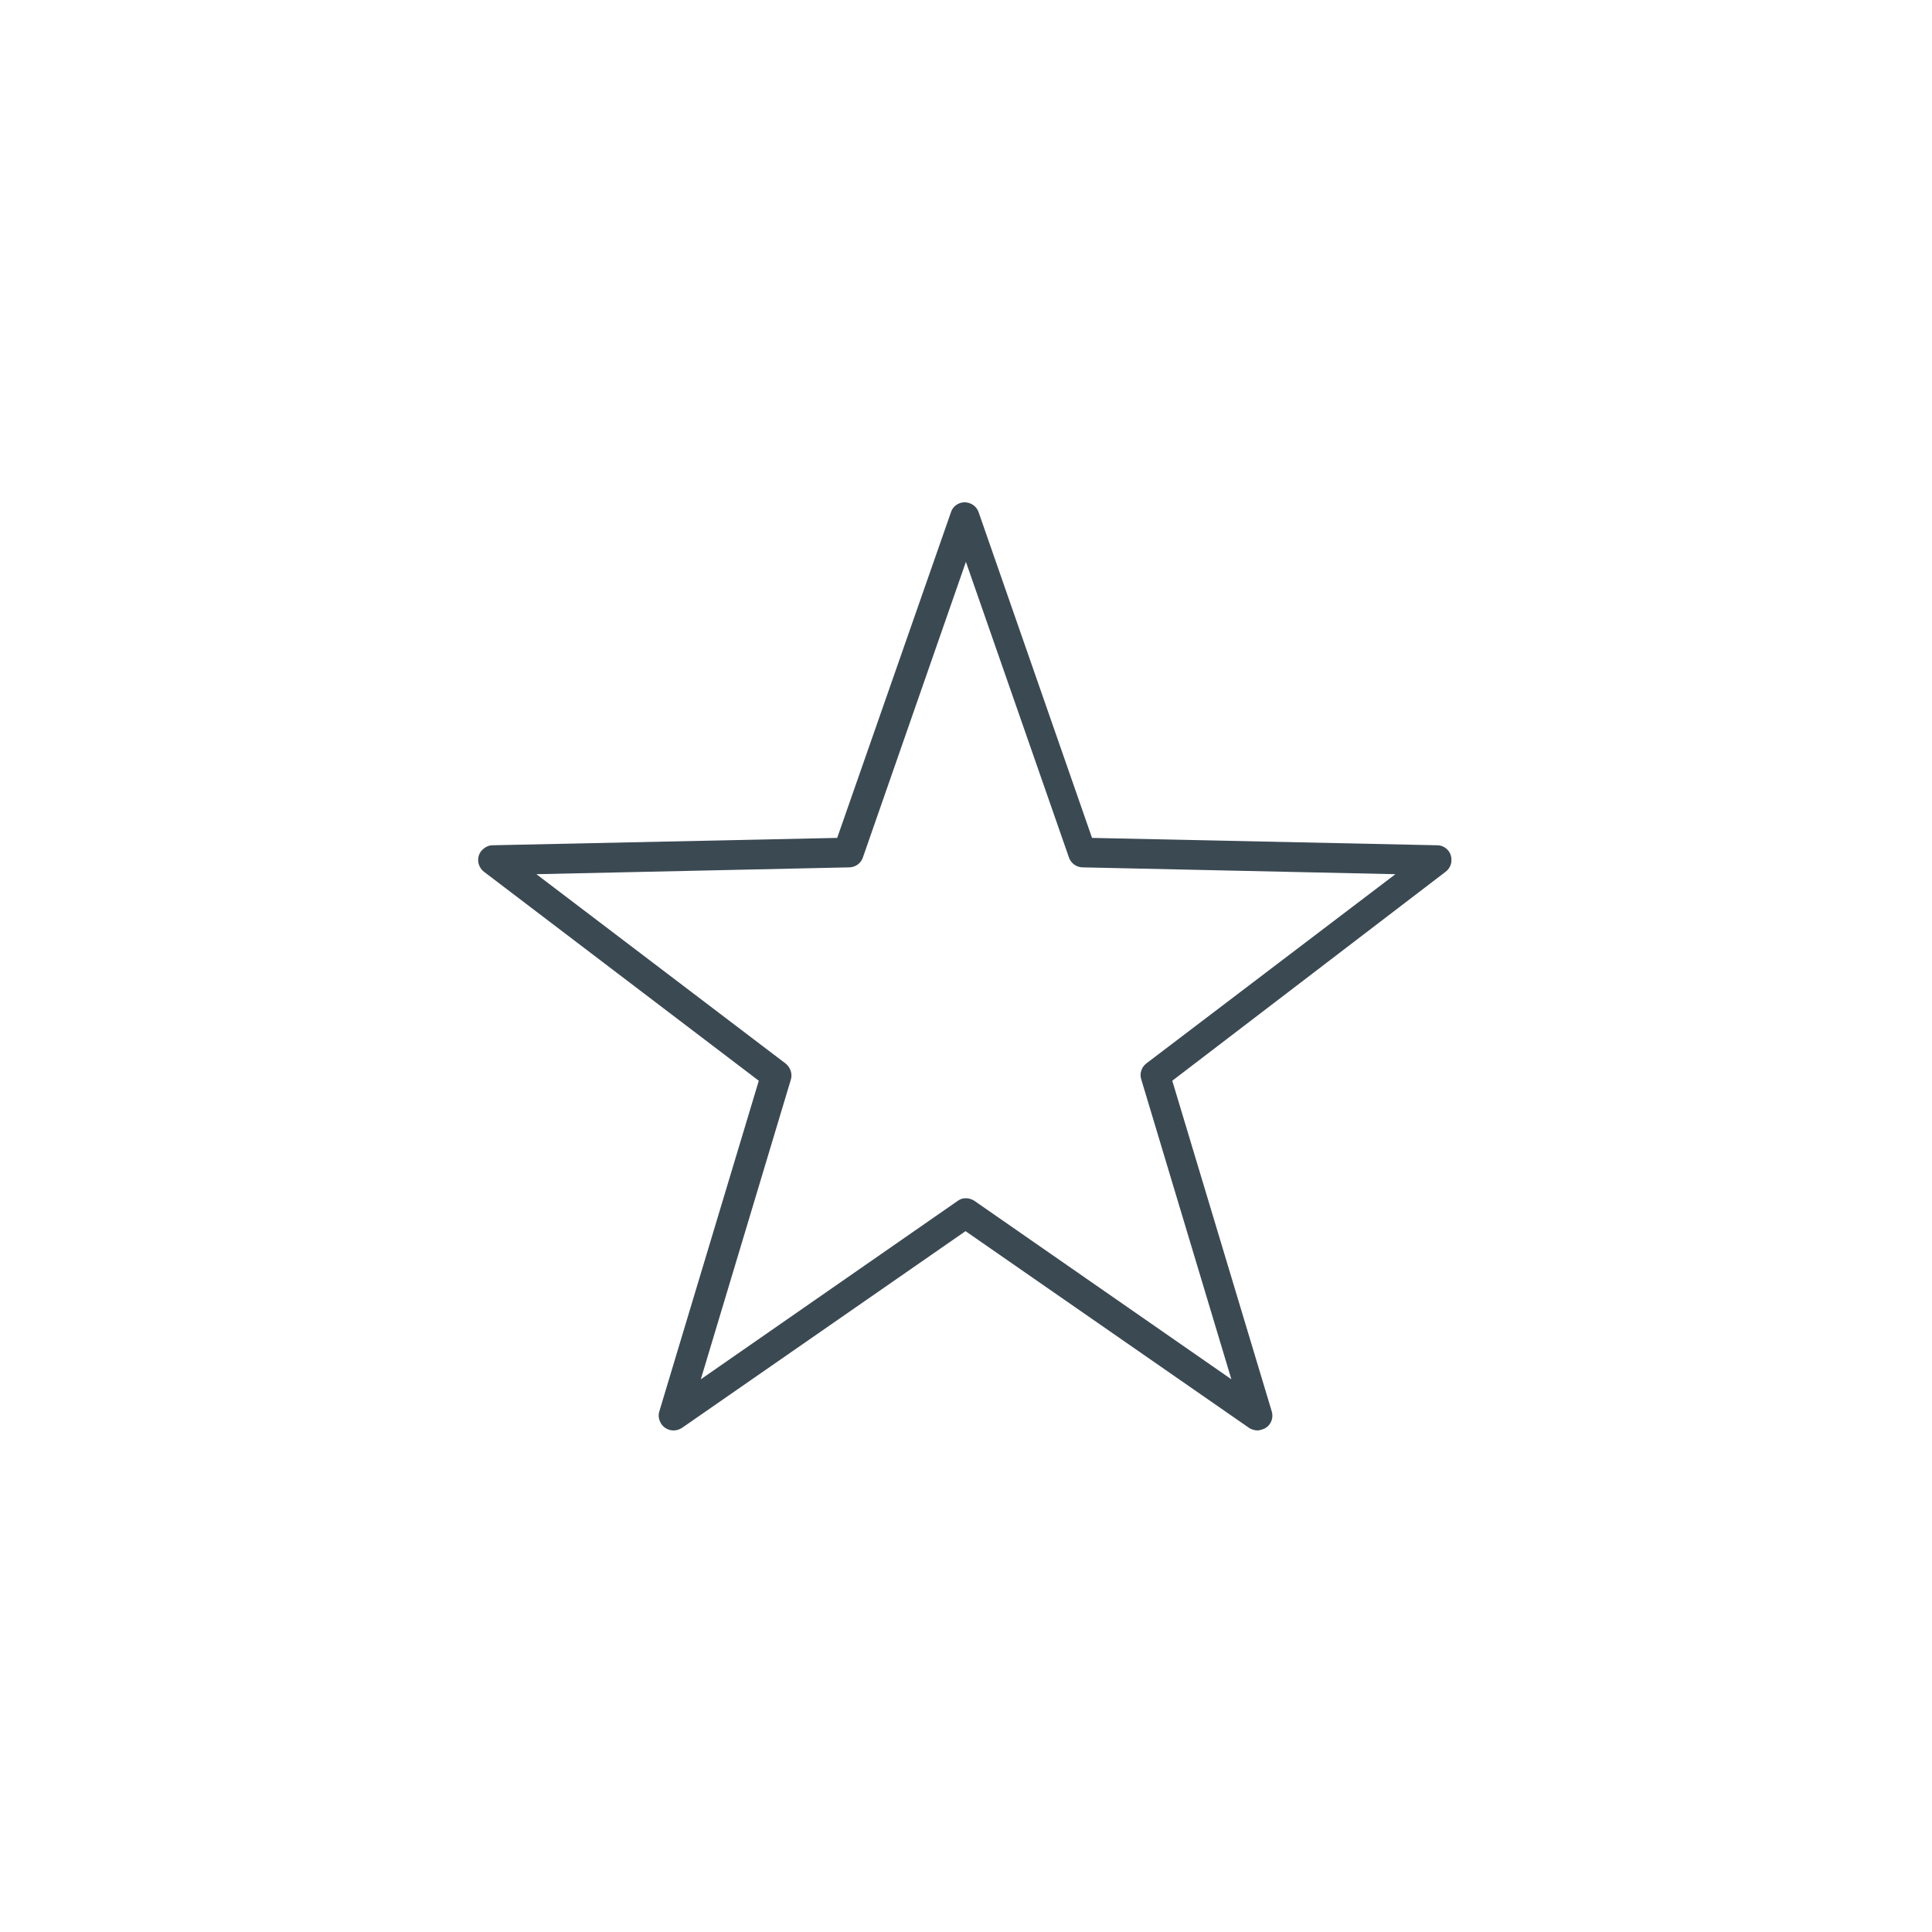 <?xml version="1.0" encoding="UTF-8"?>
<svg width="400px" height="400px" viewBox="0 0 400 400" version="1.1" xmlns="http://www.w3.org/2000/svg" xmlns:xlink="http://www.w3.org/1999/xlink">
    <title>MarkenEntwicklung</title>
    <defs>
        <polygon id="path-1" points="0 0 201.505 0 201.505 192.158 0 192.158"></polygon>
    </defs>
    <g id="MarkenEntwicklung" stroke="none" stroke-width="1" fill="none" fill-rule="evenodd">
        <g id="Group-3" transform="translate(99, 104)">
            <mask id="mask-2" fill="white">
                <use xlink:href="#path-1"></use>
            </mask>
            <g id="Clip-2"></g>
            <path d="M64.761,119.442 C65.077,118.283 64.635,116.979 63.646,116.187 L12.055,76.991 L76.787,75.578 C78.091,75.578 79.241,74.754 79.646,73.538 L100.981,12.326 L122.312,73.528 C122.715,74.735 123.892,75.578 125.157,75.578 L189.907,76.991 L138.308,116.193 C137.32,116.962 136.901,118.314 137.282,119.461 L155.943,181.569 L102.674,144.576 C102.147,144.258 101.546,144.084 100.981,144.084 C100.328,144.084 99.779,144.258 99.324,144.602 L46.096,181.569 L64.761,119.442 Z M200.692,71.932 C200.127,71.334 199.358,71.004 198.538,71.004 L127.094,69.478 L103.603,2.023 C103.27,1.134 102.621,0.487 101.777,0.198 C101.025,-0.096 100.172,-0.061 99.431,0.292 C98.689,0.644 98.125,1.29 97.892,2.038 L74.331,69.478 L2.978,71.004 C2.126,71.004 1.296,71.424 0.616,72.219 C-0.401,73.542 -0.132,75.461 1.218,76.501 L58.1,119.757 L37.52,188.168 C37.232,189.03 37.365,189.94 37.928,190.838 C38.541,191.698 39.478,192.158 40.449,192.158 C41.039,192.158 41.642,191.988 42.192,191.634 L100.904,150.895 L159.657,191.662 C160.032,191.885 160.628,192.152 161.349,192.152 C161.698,192.152 162,192.052 162.222,191.976 C163.002,191.781 163.65,191.285 164.047,190.577 C164.452,189.854 164.542,188.981 164.294,188.189 L143.706,119.755 L200.265,76.513 C201.015,75.976 201.5,75.043 201.499,74.179 C201.548,73.334 201.262,72.536 200.692,71.932 L200.692,71.932 Z" id="Fill-1" fill="#3B4953"></path>
        </g>
    </g>
</svg>